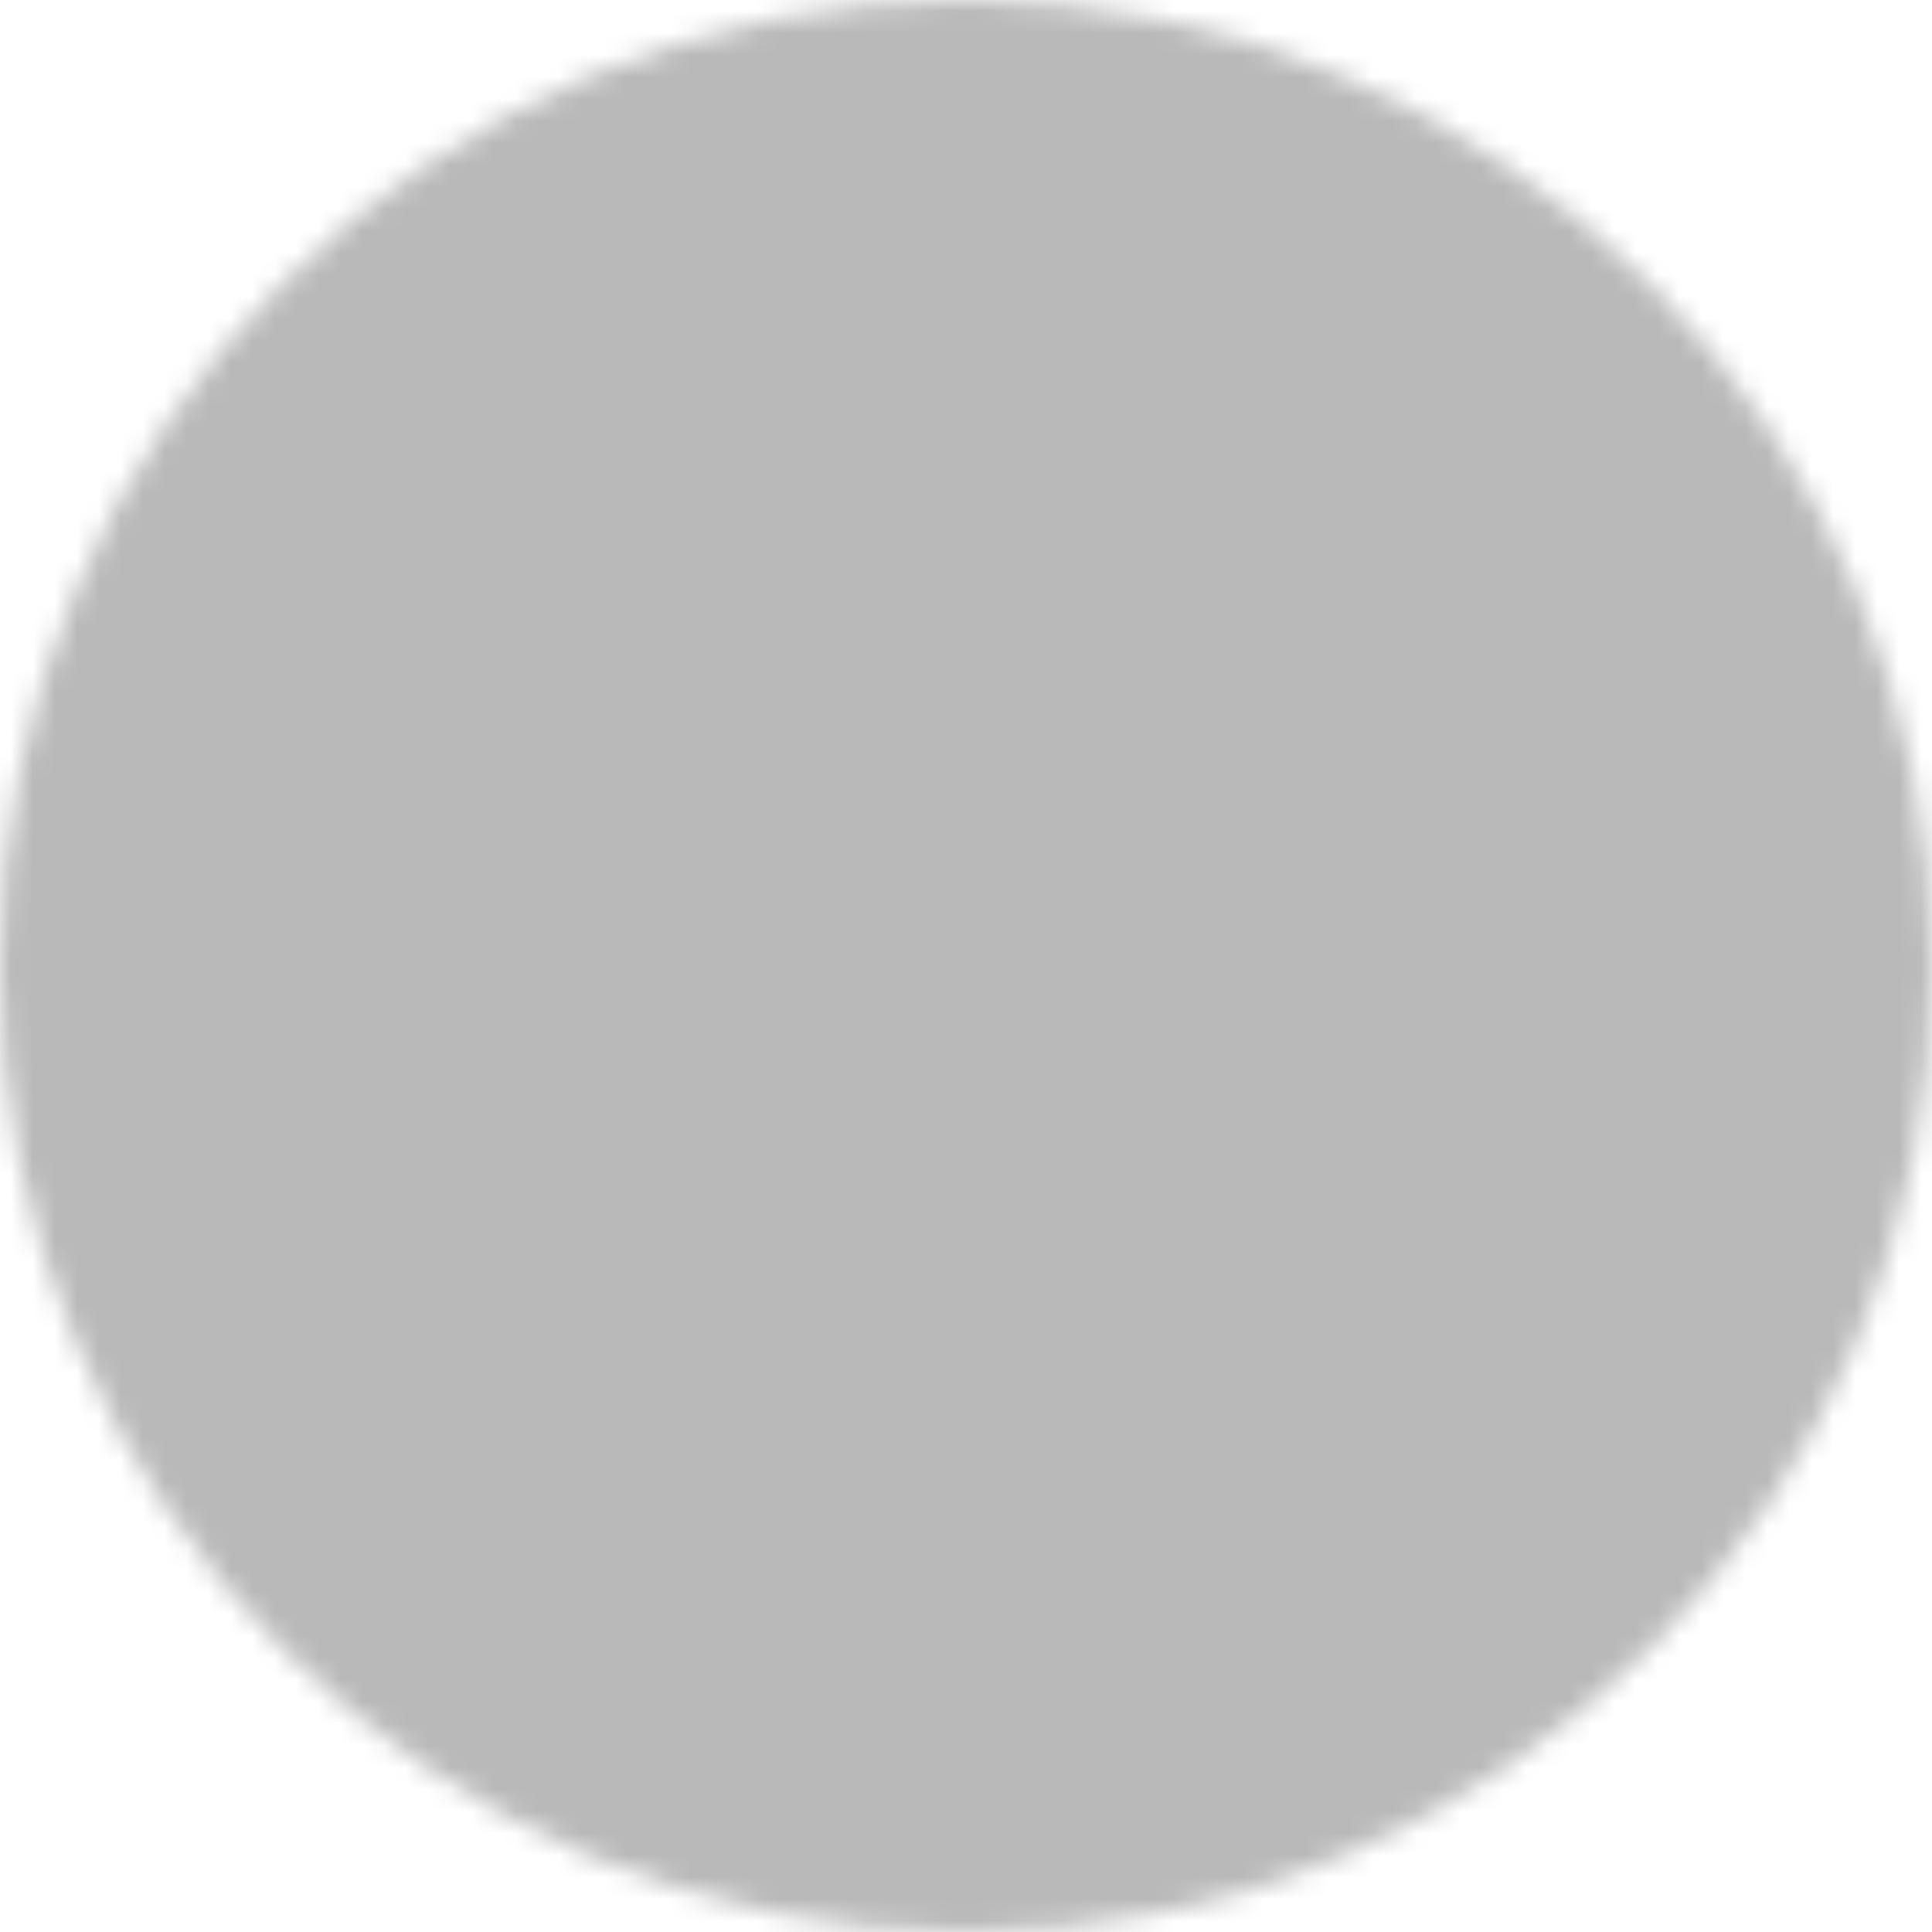<svg width="88" height="88" viewBox="0 0 88 88" fill="none" xmlns="http://www.w3.org/2000/svg">
<mask id="mask0_9049_62920" style="mask-type:luminance" maskUnits="userSpaceOnUse" x="0" y="0" width="88" height="88">
<path d="M44 84C66.092 84 84 66.092 84 44C84 21.908 66.092 4 44 4C21.908 4 4 21.908 4 44C4 66.092 21.908 84 44 84Z" fill="white" stroke="white" stroke-width="8" stroke-linejoin="round"/>
<path d="M36 44.012V30.156L48 37.084L60 44.012L48 50.94L36 57.868V44.012Z" fill="black" stroke="black" stroke-width="8" stroke-linejoin="round"/>
</mask>
<g mask="url(#mask0_9049_62920)">
<path d="M-4 -4H92V92H-4V-4Z" fill="#B9B9B9"/>
</g>
</svg>
